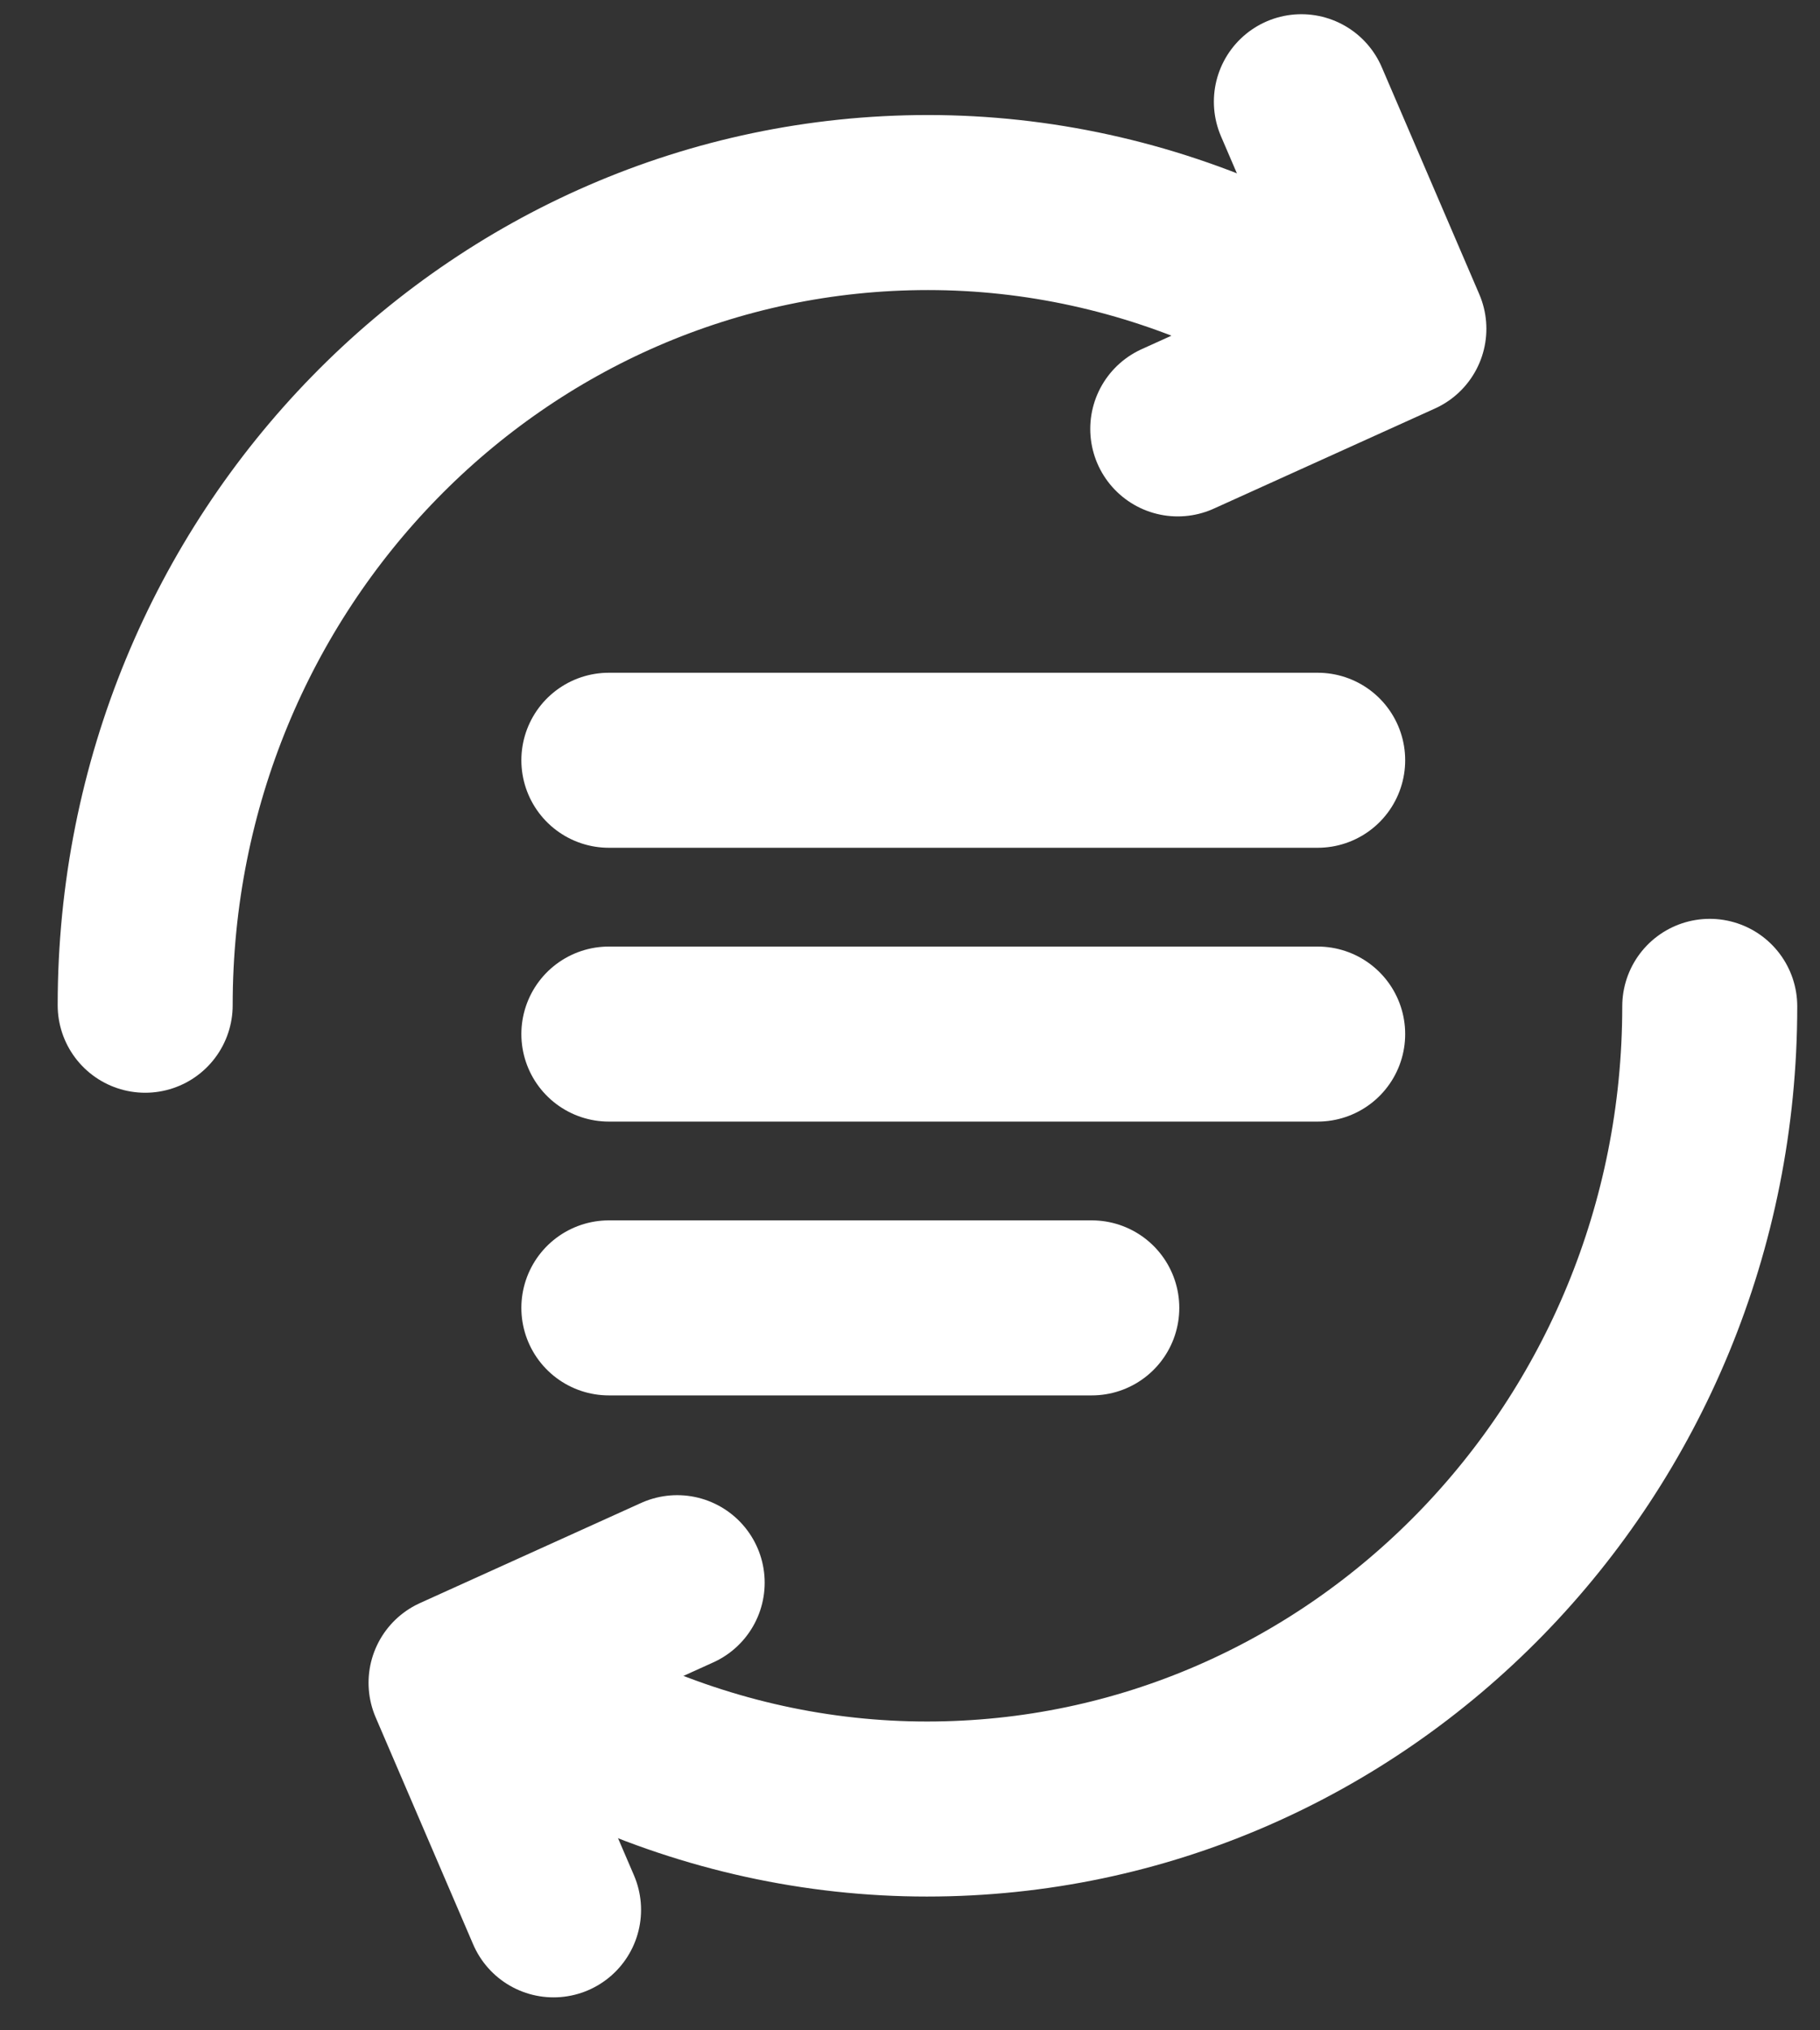 <svg width="26" height="29" viewBox="0 0 26 29" fill="none" xmlns="http://www.w3.org/2000/svg">
<rect x="0" y="0" width="26" height="29" fill="#333333" stroke="none"/>
<path d="M2.074 14.358C2.074 8.019 7.084 2.893 13.258 2.893C14.82 2.893 16.366 3.233 17.801 3.887" stroke="white" stroke-width="2.5" stroke-linecap="round" stroke-linejoin="round"/>
<path d="M18.591 1.453L19.984 4.696L16.825 6.126" stroke="white" stroke-width="2.5" stroke-linecap="round" stroke-linejoin="round"/>
<path d="M24.425 14.374C24.425 20.713 19.415 25.839 13.241 25.839C11.679 25.839 10.133 25.499 8.698 24.845" stroke="white" stroke-width="2.5" stroke-linecap="round" stroke-linejoin="round"/>
<path d="M7.908 27.279L6.515 24.036L9.674 22.606" stroke="white" stroke-width="2.5" stroke-linecap="round" stroke-linejoin="round"/>
<path d="M8.698 10.859L18.824 10.859" stroke="white" stroke-width="2.5" stroke-linecap="round" stroke-linejoin="round"/>
<path d="M8.698 14.77L18.824 14.77" stroke="white" stroke-width="2.5" stroke-linecap="round" stroke-linejoin="round"/>
<path d="M8.698 18.681H15.597" stroke="white" stroke-width="2.5" stroke-linecap="round" stroke-linejoin="round"/>
</svg>
